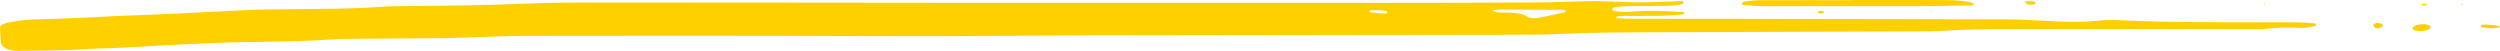 <svg width="443" height="9" viewBox="0 0 443 9" fill="none" xmlns="http://www.w3.org/2000/svg">
<path d="M298.412 2.14C298.579 2.358 298.442 2.543 297.972 2.583C296.795 2.681 295.605 2.771 294.41 2.79C291.811 2.829 289.207 2.821 286.816 2.832C286.18 3.054 286.251 3.197 286.84 3.25C287.429 3.303 288.035 3.314 288.636 3.314C310.954 3.351 333.278 3.373 355.596 3.427C357.998 3.432 360.401 3.575 362.791 3.713C365.598 3.872 368.387 3.959 371.2 3.715C372.377 3.614 373.608 3.505 374.786 3.558C385.412 4.041 396.063 3.94 406.708 3.954C407.891 3.956 409.074 4.069 410.252 4.15C410.341 4.155 410.454 4.304 410.448 4.383C410.442 4.464 410.347 4.59 410.216 4.612C409.485 4.744 408.724 4.968 407.992 4.949C405.786 4.89 403.609 4.789 401.439 5.131C400.713 5.246 399.845 5.162 399.042 5.159C393.012 5.154 386.982 5.139 380.952 5.142C372.104 5.145 363.261 5.159 354.412 5.165C351.397 5.168 348.394 5.207 345.391 5.403C343.209 5.546 340.985 5.56 338.778 5.568C323.097 5.627 307.409 5.658 291.728 5.72C286.911 5.739 282.1 5.762 277.278 5.986C272.496 6.21 267.65 6.154 262.833 6.166C239.908 6.208 216.984 6.216 194.065 6.264C184.414 6.283 174.762 6.395 165.111 6.409C155.055 6.421 145.005 6.348 134.949 6.339C120.873 6.328 106.798 6.331 92.722 6.356C90.117 6.362 87.512 6.494 84.902 6.572C82.898 6.631 80.894 6.732 78.89 6.754C74.269 6.808 69.643 6.816 65.016 6.861C62.804 6.883 60.568 6.852 58.392 7.004C53.2 7.368 47.973 7.385 42.752 7.464C40.343 7.5 37.947 7.629 35.538 7.719C29.33 7.954 23.187 8.47 16.955 8.61C15.355 8.647 13.768 8.829 12.168 8.868C9.165 8.944 6.15 9.003 3.141 9C1.41 9 0.251 8.358 0.173 7.503C0.096 6.656 0.048 5.807 0.001 4.96C-0.023 4.534 0.494 4.214 1.226 4.055C2.308 3.822 3.45 3.603 4.615 3.516C6.197 3.399 7.821 3.424 9.426 3.359C12.227 3.25 15.028 3.127 17.829 2.998C18.828 2.953 19.821 2.857 20.82 2.824C28.438 2.569 36.032 2.196 43.614 1.789C46.403 1.641 49.233 1.669 52.046 1.629C57.267 1.559 62.501 1.601 67.686 1.192C69.262 1.069 70.891 1.102 72.503 1.077C79.128 0.982 85.752 0.971 92.377 0.668C97.967 0.413 103.628 0.446 109.254 0.446C130.168 0.444 151.077 0.488 171.991 0.497C197.324 0.508 222.663 0.511 247.996 0.505C256.238 0.502 264.486 0.474 272.728 0.43C275.137 0.416 277.539 0.303 279.948 0.242C280.947 0.217 281.952 0.169 282.951 0.194C285.555 0.256 288.16 0.413 290.759 0.416C293.149 0.418 295.54 0.264 297.93 0.191C298.073 0.186 298.377 0.312 298.353 0.351C298.275 0.505 298.174 0.744 297.954 0.78C297.211 0.903 296.414 1.007 295.629 1.021C293.221 1.069 290.806 1.06 288.392 1.102C287.607 1.116 286.804 1.187 286.055 1.296C285.835 1.327 285.722 1.579 285.656 1.742C285.633 1.798 285.876 1.929 286.031 1.946C286.804 2.025 287.649 2.19 288.368 2.117C291.752 1.781 295.088 1.944 298.412 2.14ZM277.462 1.89C277.313 1.84 277.165 1.747 277.016 1.744C273.62 1.714 270.225 1.688 266.823 1.68C266.062 1.677 265.295 1.744 264.462 1.784C264.962 2.333 265.878 2.204 266.591 2.221C268.227 2.255 269.755 2.297 270.808 3.042C271.034 3.202 271.991 3.272 272.449 3.188C274.12 2.885 275.725 2.504 277.337 2.14C277.438 2.115 277.42 1.974 277.462 1.89ZM244.493 1.809C244.018 1.809 243.625 1.798 243.233 1.815C243.054 1.823 242.781 1.859 242.727 1.918C242.567 2.095 242.816 2.196 243.34 2.238C243.923 2.283 244.493 2.364 245.07 2.412C245.57 2.454 245.873 2.353 245.861 2.143C245.855 2.07 245.689 1.966 245.546 1.938C245.177 1.873 244.791 1.843 244.493 1.809Z" fill="#FFD000"/>
<path d="M328.253 0.001C333.272 0.001 338.291 -0.002 343.31 0.004C345.32 0.006 347.341 -0.008 349.215 0.407C349.506 0.472 349.655 0.685 349.869 0.828C349.702 0.878 349.536 0.974 349.363 0.976C345.956 1.021 342.548 1.083 339.135 1.088C330.298 1.102 321.467 1.097 312.631 1.083C311.447 1.08 310.258 0.988 309.074 0.917C308.914 0.909 308.628 0.786 308.652 0.744C308.73 0.578 308.848 0.309 309.068 0.281C310.014 0.155 311.001 0.034 311.976 0.032C317.4 0.009 322.817 0.02 328.241 0.02C328.253 0.012 328.253 0.006 328.253 0.001Z" fill="#FFD000"/>
<path d="M429.709 4.276C430.018 4.377 430.453 4.447 430.595 4.584C430.738 4.722 430.714 4.971 430.524 5.092C429.899 5.493 428.99 5.605 427.955 5.406C427.705 5.358 427.426 5.089 427.497 4.966C427.788 4.483 428.621 4.251 429.709 4.276Z" fill="#FFD000"/>
<path d="M441.597 5.019C441.151 4.977 440.58 4.943 440.045 4.862C439.611 4.795 439.491 4.621 439.717 4.455C439.801 4.394 440.039 4.34 440.193 4.346C440.758 4.366 441.329 4.399 441.882 4.453C442.78 4.54 443.309 4.811 442.804 4.89C442.453 4.946 442.078 4.968 441.597 5.019Z" fill="#FFD000"/>
<path d="M358.753 0.278C359.318 0.253 359.824 0.186 360.287 0.228C360.484 0.245 360.799 0.533 360.71 0.615C360.418 0.878 359.824 0.906 359.324 0.766C359.08 0.696 358.997 0.497 358.753 0.278Z" fill="#FFD000"/>
<path d="M421.188 5.086C420.979 4.938 420.682 4.803 420.593 4.64C420.516 4.5 420.563 4.29 420.747 4.183C421.057 4.004 421.99 4.088 422.198 4.324C422.317 4.453 422.252 4.674 422.073 4.786C421.871 4.915 421.455 4.974 421.134 5.061L421.188 5.086Z" fill="#FFD000"/>
<path d="M322.11 2.084C322.383 1.91 322.728 1.868 323.061 2C323.168 2.042 323.234 2.182 323.162 2.235C322.924 2.423 322.562 2.457 322.229 2.325C322.122 2.283 322.145 2.165 322.11 2.084Z" fill="#FFD000"/>
<path d="M429.739 0.973C429.56 0.959 429.275 0.971 429.216 0.923C428.984 0.73 429.186 0.623 429.727 0.668C429.882 0.679 430.007 0.766 430.143 0.817C430.007 0.867 429.876 0.92 429.739 0.973Z" fill="#FFD000"/>
<path d="M401.367 0.873L400.993 0.811L401.296 0.716L401.367 0.873Z" fill="#FFD000"/>
<path d="M436.221 0.926L436.007 0.766L436.441 0.769L436.221 0.926Z" fill="#FFD000"/>
<path d="M341.9 1.932L342.287 1.876L342.233 2.028L341.9 1.932Z" fill="#FFD000"/>
</svg>
